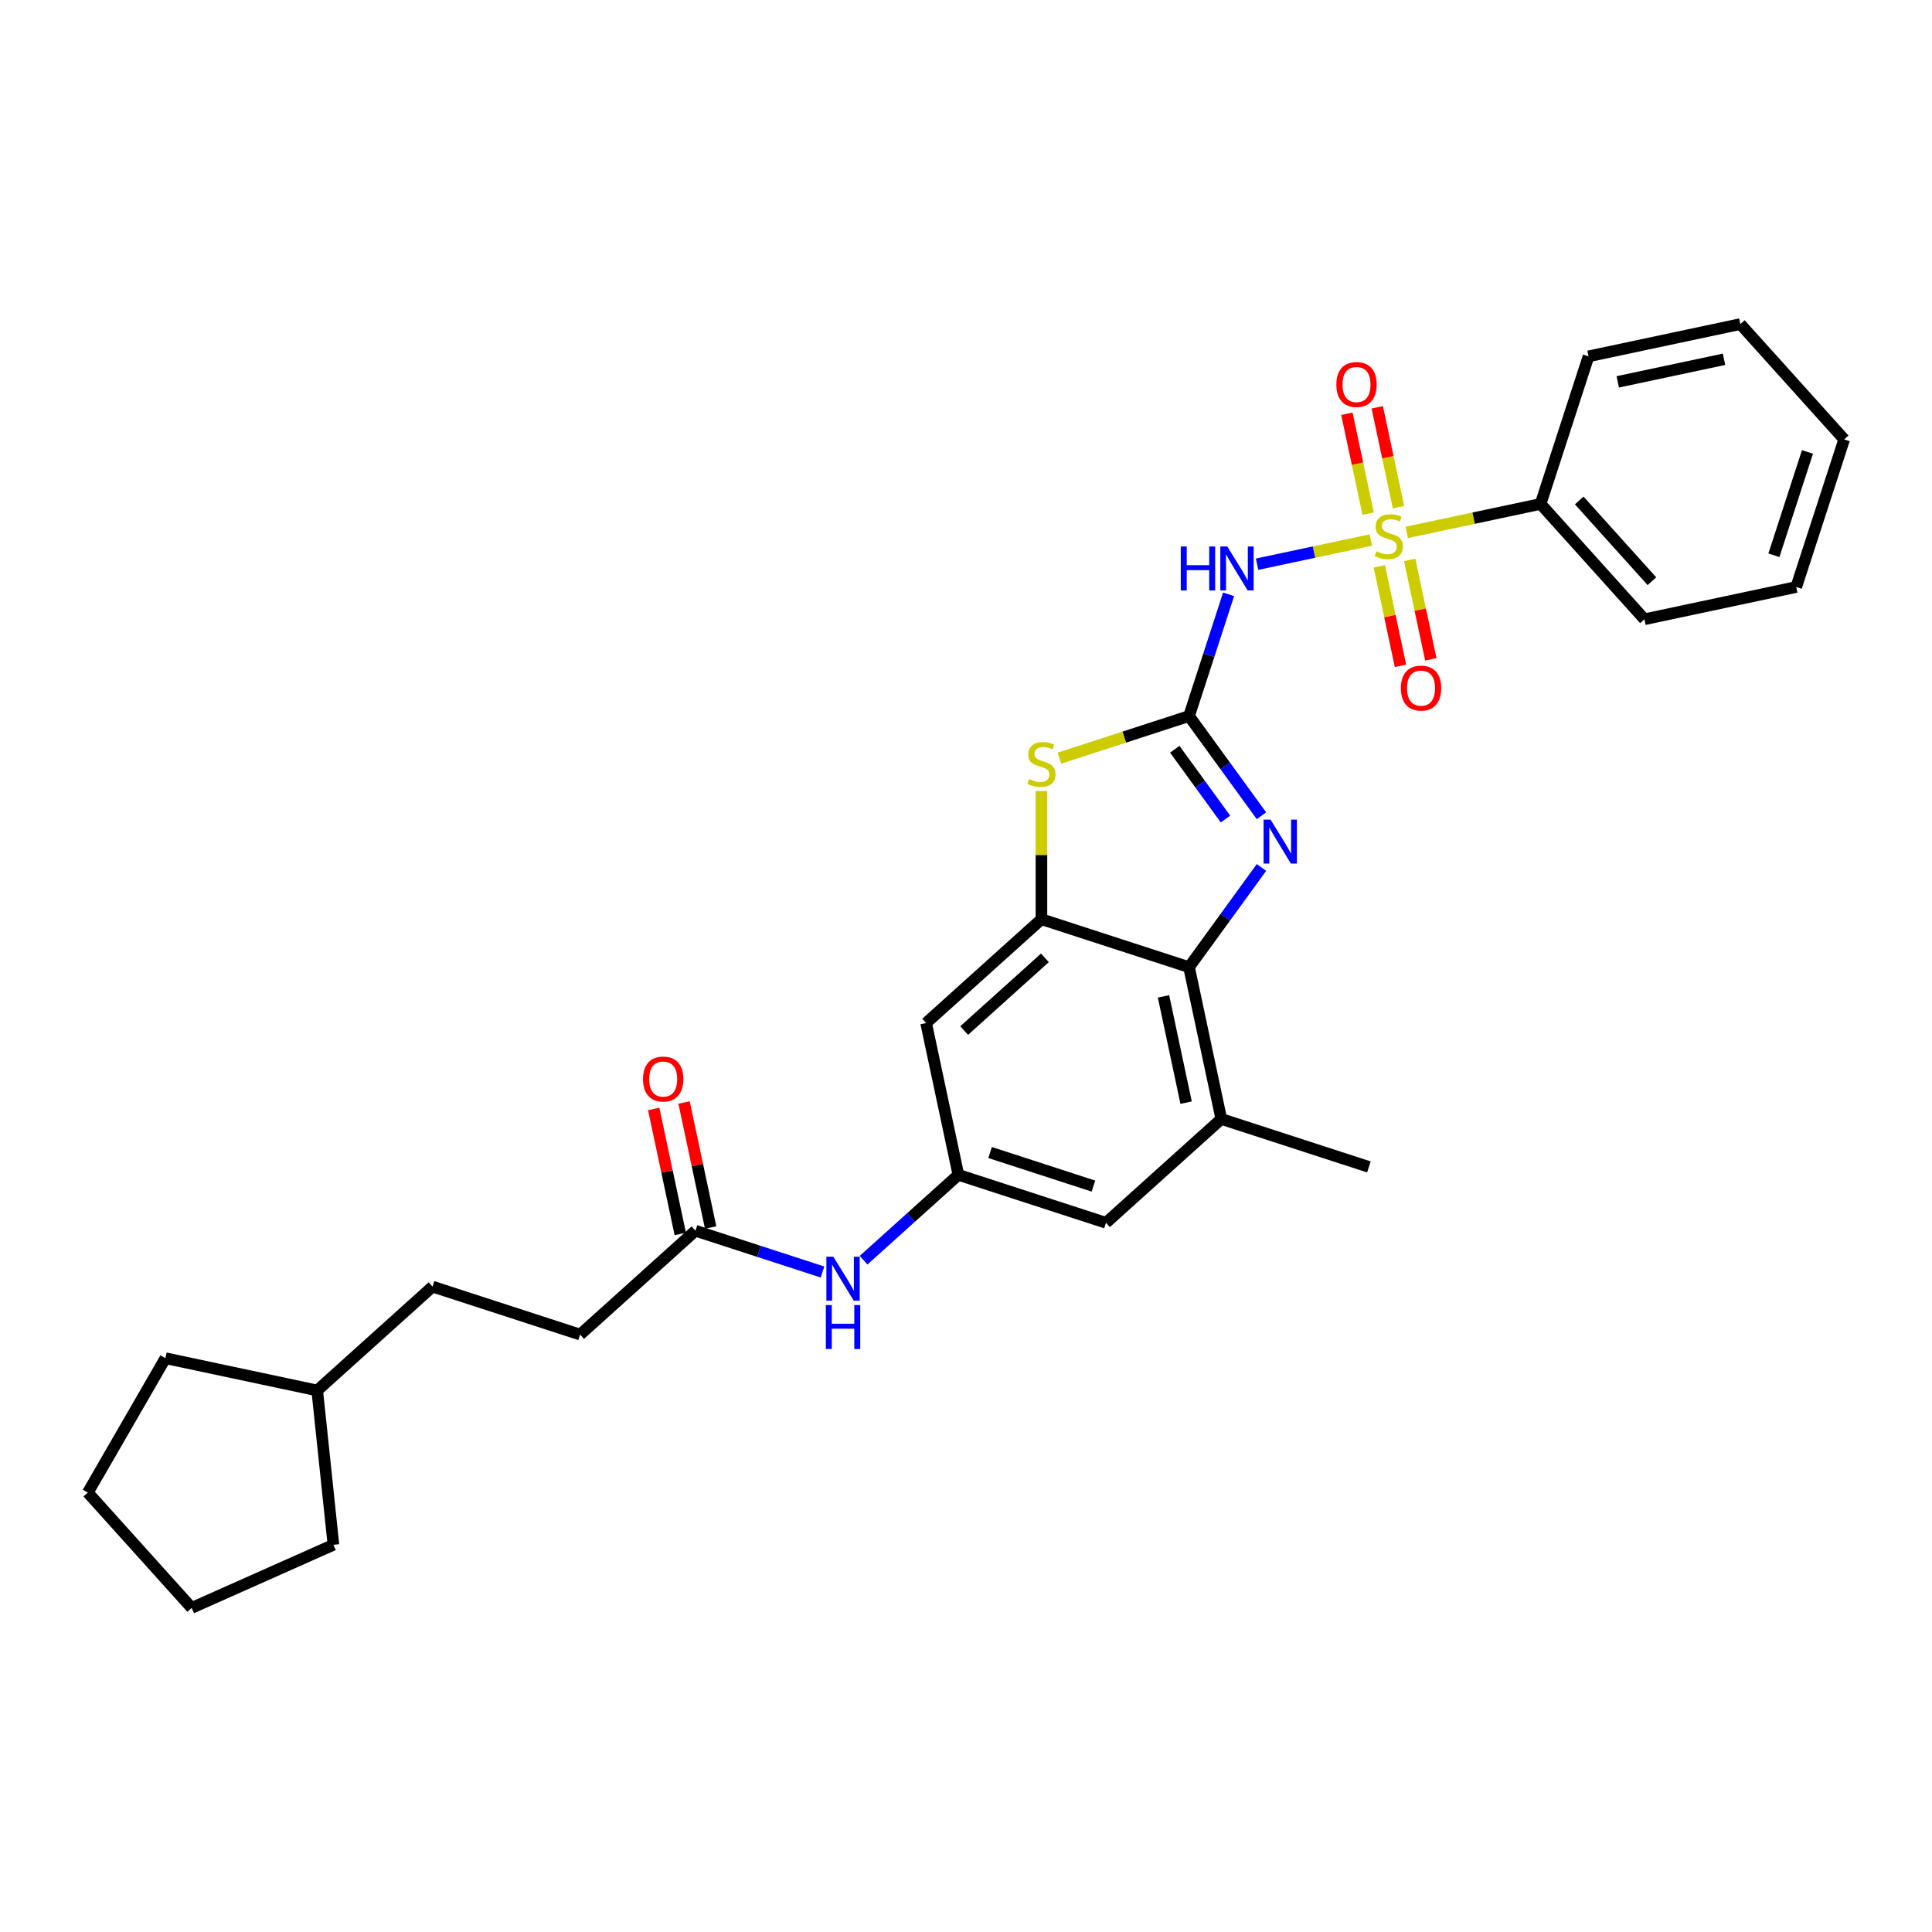 <?xml version='1.0' encoding='iso-8859-1'?>
<svg version='1.1' baseProfile='full'
              xmlns='http://www.w3.org/2000/svg'
                      xmlns:rdkit='http://www.rdkit.org/xml'
                      xmlns:xlink='http://www.w3.org/1999/xlink'
                  xml:space='preserve'
width='1000px' height='1000px' viewBox='0 0 1000 1000'>
<!-- END OF HEADER -->
<rect style='opacity:1.0;fill:#FFFFFF;stroke:none' width='1000' height='1000' x='0' y='0'> </rect>
<path class='bond-1' d='M 709.533,279.516 L 680.098,285.772' style='fill:none;fill-rule:evenodd;stroke:#CCCC00;stroke-width:6px;stroke-linecap:butt;stroke-linejoin:miter;stroke-opacity:1' />
<path class='bond-1' d='M 680.098,285.772 L 650.662,292.029' style='fill:none;fill-rule:evenodd;stroke:#0000FF;stroke-width:6px;stroke-linecap:butt;stroke-linejoin:miter;stroke-opacity:1' />
<path class='bond-9' d='M 713.945,293.169 L 719.414,318.897' style='fill:none;fill-rule:evenodd;stroke:#CCCC00;stroke-width:6px;stroke-linecap:butt;stroke-linejoin:miter;stroke-opacity:1' />
<path class='bond-9' d='M 719.414,318.897 L 724.883,344.625' style='fill:none;fill-rule:evenodd;stroke:#FF0000;stroke-width:6px;stroke-linecap:butt;stroke-linejoin:miter;stroke-opacity:1' />
<path class='bond-9' d='M 729.659,289.829 L 735.128,315.557' style='fill:none;fill-rule:evenodd;stroke:#CCCC00;stroke-width:6px;stroke-linecap:butt;stroke-linejoin:miter;stroke-opacity:1' />
<path class='bond-9' d='M 735.128,315.557 L 740.597,341.285' style='fill:none;fill-rule:evenodd;stroke:#FF0000;stroke-width:6px;stroke-linecap:butt;stroke-linejoin:miter;stroke-opacity:1' />
<path class='bond-10' d='M 723.854,262.518 L 718.36,236.67' style='fill:none;fill-rule:evenodd;stroke:#CCCC00;stroke-width:6px;stroke-linecap:butt;stroke-linejoin:miter;stroke-opacity:1' />
<path class='bond-10' d='M 718.36,236.67 L 712.866,210.821' style='fill:none;fill-rule:evenodd;stroke:#FF0000;stroke-width:6px;stroke-linecap:butt;stroke-linejoin:miter;stroke-opacity:1' />
<path class='bond-10' d='M 708.14,265.859 L 702.646,240.01' style='fill:none;fill-rule:evenodd;stroke:#CCCC00;stroke-width:6px;stroke-linecap:butt;stroke-linejoin:miter;stroke-opacity:1' />
<path class='bond-10' d='M 702.646,240.01 L 697.152,214.161' style='fill:none;fill-rule:evenodd;stroke:#FF0000;stroke-width:6px;stroke-linecap:butt;stroke-linejoin:miter;stroke-opacity:1' />
<path class='bond-11' d='M 728.137,275.561 L 762.771,268.2' style='fill:none;fill-rule:evenodd;stroke:#CCCC00;stroke-width:6px;stroke-linecap:butt;stroke-linejoin:miter;stroke-opacity:1' />
<path class='bond-11' d='M 762.771,268.2 L 797.405,260.838' style='fill:none;fill-rule:evenodd;stroke:#000000;stroke-width:6px;stroke-linecap:butt;stroke-linejoin:miter;stroke-opacity:1' />
<path class='bond-0' d='M 615.443,370.633 L 625.68,339.127' style='fill:none;fill-rule:evenodd;stroke:#000000;stroke-width:6px;stroke-linecap:butt;stroke-linejoin:miter;stroke-opacity:1' />
<path class='bond-0' d='M 625.68,339.127 L 635.917,307.621' style='fill:none;fill-rule:evenodd;stroke:#0000FF;stroke-width:6px;stroke-linecap:butt;stroke-linejoin:miter;stroke-opacity:1' />
<path class='bond-2' d='M 615.443,370.633 L 634.189,396.435' style='fill:none;fill-rule:evenodd;stroke:#000000;stroke-width:6px;stroke-linecap:butt;stroke-linejoin:miter;stroke-opacity:1' />
<path class='bond-2' d='M 634.189,396.435 L 652.934,422.236' style='fill:none;fill-rule:evenodd;stroke:#0000FF;stroke-width:6px;stroke-linecap:butt;stroke-linejoin:miter;stroke-opacity:1' />
<path class='bond-2' d='M 608.07,387.816 L 621.192,405.877' style='fill:none;fill-rule:evenodd;stroke:#000000;stroke-width:6px;stroke-linecap:butt;stroke-linejoin:miter;stroke-opacity:1' />
<path class='bond-2' d='M 621.192,405.877 L 634.314,423.938' style='fill:none;fill-rule:evenodd;stroke:#0000FF;stroke-width:6px;stroke-linecap:butt;stroke-linejoin:miter;stroke-opacity:1' />
<path class='bond-3' d='M 615.443,370.633 L 581.897,381.533' style='fill:none;fill-rule:evenodd;stroke:#000000;stroke-width:6px;stroke-linecap:butt;stroke-linejoin:miter;stroke-opacity:1' />
<path class='bond-3' d='M 581.897,381.533 L 548.35,392.433' style='fill:none;fill-rule:evenodd;stroke:#CCCC00;stroke-width:6px;stroke-linecap:butt;stroke-linejoin:miter;stroke-opacity:1' />
<path class='bond-5' d='M 652.934,449 L 634.189,474.801' style='fill:none;fill-rule:evenodd;stroke:#0000FF;stroke-width:6px;stroke-linecap:butt;stroke-linejoin:miter;stroke-opacity:1' />
<path class='bond-5' d='M 634.189,474.801 L 615.443,500.603' style='fill:none;fill-rule:evenodd;stroke:#000000;stroke-width:6px;stroke-linecap:butt;stroke-linejoin:miter;stroke-opacity:1' />
<path class='bond-4' d='M 539.049,409.416 L 539.049,442.598' style='fill:none;fill-rule:evenodd;stroke:#CCCC00;stroke-width:6px;stroke-linecap:butt;stroke-linejoin:miter;stroke-opacity:1' />
<path class='bond-4' d='M 539.049,442.598 L 539.049,475.781' style='fill:none;fill-rule:evenodd;stroke:#000000;stroke-width:6px;stroke-linecap:butt;stroke-linejoin:miter;stroke-opacity:1' />
<path class='bond-7' d='M 539.049,475.781 L 479.355,529.529' style='fill:none;fill-rule:evenodd;stroke:#000000;stroke-width:6px;stroke-linecap:butt;stroke-linejoin:miter;stroke-opacity:1' />
<path class='bond-7' d='M 540.844,495.782 L 499.059,533.405' style='fill:none;fill-rule:evenodd;stroke:#000000;stroke-width:6px;stroke-linecap:butt;stroke-linejoin:miter;stroke-opacity:1' />
<path class='bond-30' d='M 539.049,475.781 L 615.443,500.603' style='fill:none;fill-rule:evenodd;stroke:#000000;stroke-width:6px;stroke-linecap:butt;stroke-linejoin:miter;stroke-opacity:1' />
<path class='bond-6' d='M 615.443,500.603 L 632.143,579.173' style='fill:none;fill-rule:evenodd;stroke:#000000;stroke-width:6px;stroke-linecap:butt;stroke-linejoin:miter;stroke-opacity:1' />
<path class='bond-6' d='M 602.234,515.728 L 613.924,570.727' style='fill:none;fill-rule:evenodd;stroke:#000000;stroke-width:6px;stroke-linecap:butt;stroke-linejoin:miter;stroke-opacity:1' />
<path class='bond-14' d='M 632.143,579.173 L 572.45,632.921' style='fill:none;fill-rule:evenodd;stroke:#000000;stroke-width:6px;stroke-linecap:butt;stroke-linejoin:miter;stroke-opacity:1' />
<path class='bond-18' d='M 632.143,579.173 L 708.538,603.995' style='fill:none;fill-rule:evenodd;stroke:#000000;stroke-width:6px;stroke-linecap:butt;stroke-linejoin:miter;stroke-opacity:1' />
<path class='bond-8' d='M 479.355,529.529 L 496.056,608.099' style='fill:none;fill-rule:evenodd;stroke:#000000;stroke-width:6px;stroke-linecap:butt;stroke-linejoin:miter;stroke-opacity:1' />
<path class='bond-12' d='M 496.056,608.099 L 471.527,630.185' style='fill:none;fill-rule:evenodd;stroke:#000000;stroke-width:6px;stroke-linecap:butt;stroke-linejoin:miter;stroke-opacity:1' />
<path class='bond-12' d='M 471.527,630.185 L 446.998,652.271' style='fill:none;fill-rule:evenodd;stroke:#0000FF;stroke-width:6px;stroke-linecap:butt;stroke-linejoin:miter;stroke-opacity:1' />
<path class='bond-31' d='M 496.056,608.099 L 572.45,632.921' style='fill:none;fill-rule:evenodd;stroke:#000000;stroke-width:6px;stroke-linecap:butt;stroke-linejoin:miter;stroke-opacity:1' />
<path class='bond-31' d='M 512.479,596.544 L 565.955,613.919' style='fill:none;fill-rule:evenodd;stroke:#000000;stroke-width:6px;stroke-linecap:butt;stroke-linejoin:miter;stroke-opacity:1' />
<path class='bond-20' d='M 797.405,260.838 L 851.153,320.531' style='fill:none;fill-rule:evenodd;stroke:#000000;stroke-width:6px;stroke-linecap:butt;stroke-linejoin:miter;stroke-opacity:1' />
<path class='bond-20' d='M 817.406,259.042 L 855.03,300.828' style='fill:none;fill-rule:evenodd;stroke:#000000;stroke-width:6px;stroke-linecap:butt;stroke-linejoin:miter;stroke-opacity:1' />
<path class='bond-21' d='M 797.405,260.838 L 822.227,184.444' style='fill:none;fill-rule:evenodd;stroke:#000000;stroke-width:6px;stroke-linecap:butt;stroke-linejoin:miter;stroke-opacity:1' />
<path class='bond-13' d='M 425.727,658.392 L 392.848,647.709' style='fill:none;fill-rule:evenodd;stroke:#0000FF;stroke-width:6px;stroke-linecap:butt;stroke-linejoin:miter;stroke-opacity:1' />
<path class='bond-13' d='M 392.848,647.709 L 359.968,637.025' style='fill:none;fill-rule:evenodd;stroke:#000000;stroke-width:6px;stroke-linecap:butt;stroke-linejoin:miter;stroke-opacity:1' />
<path class='bond-15' d='M 367.825,635.355 L 360.949,603.002' style='fill:none;fill-rule:evenodd;stroke:#000000;stroke-width:6px;stroke-linecap:butt;stroke-linejoin:miter;stroke-opacity:1' />
<path class='bond-15' d='M 360.949,603.002 L 354.072,570.649' style='fill:none;fill-rule:evenodd;stroke:#FF0000;stroke-width:6px;stroke-linecap:butt;stroke-linejoin:miter;stroke-opacity:1' />
<path class='bond-15' d='M 352.111,638.695 L 345.235,606.342' style='fill:none;fill-rule:evenodd;stroke:#000000;stroke-width:6px;stroke-linecap:butt;stroke-linejoin:miter;stroke-opacity:1' />
<path class='bond-15' d='M 345.235,606.342 L 338.358,573.989' style='fill:none;fill-rule:evenodd;stroke:#FF0000;stroke-width:6px;stroke-linecap:butt;stroke-linejoin:miter;stroke-opacity:1' />
<path class='bond-16' d='M 359.968,637.025 L 300.275,690.774' style='fill:none;fill-rule:evenodd;stroke:#000000;stroke-width:6px;stroke-linecap:butt;stroke-linejoin:miter;stroke-opacity:1' />
<path class='bond-17' d='M 300.275,690.774 L 223.881,665.952' style='fill:none;fill-rule:evenodd;stroke:#000000;stroke-width:6px;stroke-linecap:butt;stroke-linejoin:miter;stroke-opacity:1' />
<path class='bond-19' d='M 223.881,665.952 L 164.187,719.7' style='fill:none;fill-rule:evenodd;stroke:#000000;stroke-width:6px;stroke-linecap:butt;stroke-linejoin:miter;stroke-opacity:1' />
<path class='bond-22' d='M 164.187,719.7 L 172.584,799.585' style='fill:none;fill-rule:evenodd;stroke:#000000;stroke-width:6px;stroke-linecap:butt;stroke-linejoin:miter;stroke-opacity:1' />
<path class='bond-23' d='M 164.187,719.7 L 85.617,702.999' style='fill:none;fill-rule:evenodd;stroke:#000000;stroke-width:6px;stroke-linecap:butt;stroke-linejoin:miter;stroke-opacity:1' />
<path class='bond-25' d='M 851.153,320.531 L 929.724,303.831' style='fill:none;fill-rule:evenodd;stroke:#000000;stroke-width:6px;stroke-linecap:butt;stroke-linejoin:miter;stroke-opacity:1' />
<path class='bond-24' d='M 822.227,184.444 L 900.797,167.743' style='fill:none;fill-rule:evenodd;stroke:#000000;stroke-width:6px;stroke-linecap:butt;stroke-linejoin:miter;stroke-opacity:1' />
<path class='bond-24' d='M 837.353,197.653 L 892.352,185.962' style='fill:none;fill-rule:evenodd;stroke:#000000;stroke-width:6px;stroke-linecap:butt;stroke-linejoin:miter;stroke-opacity:1' />
<path class='bond-26' d='M 172.584,799.585 L 99.203,832.257' style='fill:none;fill-rule:evenodd;stroke:#000000;stroke-width:6px;stroke-linecap:butt;stroke-linejoin:miter;stroke-opacity:1' />
<path class='bond-27' d='M 85.617,702.999 L 45.455,772.563' style='fill:none;fill-rule:evenodd;stroke:#000000;stroke-width:6px;stroke-linecap:butt;stroke-linejoin:miter;stroke-opacity:1' />
<path class='bond-28' d='M 900.797,167.743 L 954.545,227.437' style='fill:none;fill-rule:evenodd;stroke:#000000;stroke-width:6px;stroke-linecap:butt;stroke-linejoin:miter;stroke-opacity:1' />
<path class='bond-29' d='M 929.724,303.831 L 954.545,227.437' style='fill:none;fill-rule:evenodd;stroke:#000000;stroke-width:6px;stroke-linecap:butt;stroke-linejoin:miter;stroke-opacity:1' />
<path class='bond-29' d='M 918.168,287.407 L 935.543,233.932' style='fill:none;fill-rule:evenodd;stroke:#000000;stroke-width:6px;stroke-linecap:butt;stroke-linejoin:miter;stroke-opacity:1' />
<path class='bond-32' d='M 99.203,832.257 L 45.455,772.563' style='fill:none;fill-rule:evenodd;stroke:#000000;stroke-width:6px;stroke-linecap:butt;stroke-linejoin:miter;stroke-opacity:1' />
<path  class='atom-0' d='M 712.409 285.346
Q 712.666 285.443, 713.726 285.892
Q 714.787 286.342, 715.943 286.631
Q 717.132 286.889, 718.289 286.889
Q 720.441 286.889, 721.695 285.86
Q 722.948 284.8, 722.948 282.969
Q 722.948 281.716, 722.305 280.944
Q 721.695 280.173, 720.731 279.756
Q 719.767 279.338, 718.16 278.856
Q 716.136 278.245, 714.915 277.667
Q 713.726 277.089, 712.859 275.868
Q 712.023 274.647, 712.023 272.591
Q 712.023 269.731, 713.951 267.964
Q 715.911 266.197, 719.767 266.197
Q 722.401 266.197, 725.39 267.45
L 724.651 269.924
Q 721.919 268.799, 719.863 268.799
Q 717.646 268.799, 716.425 269.731
Q 715.204 270.631, 715.236 272.205
Q 715.236 273.426, 715.847 274.165
Q 716.489 274.904, 717.389 275.322
Q 718.321 275.739, 719.863 276.221
Q 721.919 276.864, 723.14 277.506
Q 724.361 278.149, 725.229 279.466
Q 726.129 280.752, 726.129 282.969
Q 726.129 286.117, 724.008 287.82
Q 721.919 289.491, 718.417 289.491
Q 716.393 289.491, 714.851 289.041
Q 713.341 288.624, 711.541 287.885
L 712.409 285.346
' fill='#CCCC00'/>
<path  class='atom-2' d='M 611.171 282.865
L 614.255 282.865
L 614.255 292.536
L 625.887 292.536
L 625.887 282.865
L 628.971 282.865
L 628.971 305.613
L 625.887 305.613
L 625.887 295.107
L 614.255 295.107
L 614.255 305.613
L 611.171 305.613
L 611.171 282.865
' fill='#0000FF'/>
<path  class='atom-2' d='M 635.236 282.865
L 642.691 294.914
Q 643.43 296.103, 644.618 298.255
Q 645.807 300.408, 645.872 300.537
L 645.872 282.865
L 648.892 282.865
L 648.892 305.613
L 645.775 305.613
L 637.775 292.44
Q 636.843 290.898, 635.847 289.131
Q 634.883 287.363, 634.594 286.817
L 634.594 305.613
L 631.638 305.613
L 631.638 282.865
L 635.236 282.865
' fill='#0000FF'/>
<path  class='atom-3' d='M 657.629 424.244
L 665.083 436.293
Q 665.822 437.482, 667.011 439.634
Q 668.199 441.787, 668.264 441.915
L 668.264 424.244
L 671.284 424.244
L 671.284 446.992
L 668.167 446.992
L 660.167 433.819
Q 659.235 432.276, 658.239 430.509
Q 657.275 428.742, 656.986 428.196
L 656.986 446.992
L 654.03 446.992
L 654.03 424.244
L 657.629 424.244
' fill='#0000FF'/>
<path  class='atom-4' d='M 532.623 403.263
Q 532.88 403.359, 533.94 403.809
Q 535 404.259, 536.157 404.548
Q 537.346 404.805, 538.503 404.805
Q 540.655 404.805, 541.908 403.777
Q 543.161 402.717, 543.161 400.885
Q 543.161 399.632, 542.519 398.861
Q 541.908 398.09, 540.944 397.672
Q 539.981 397.255, 538.374 396.773
Q 536.35 396.162, 535.129 395.584
Q 533.94 395.005, 533.073 393.784
Q 532.237 392.564, 532.237 390.507
Q 532.237 387.648, 534.165 385.88
Q 536.125 384.113, 539.981 384.113
Q 542.615 384.113, 545.603 385.366
L 544.864 387.84
Q 542.133 386.716, 540.077 386.716
Q 537.86 386.716, 536.639 387.648
Q 535.418 388.547, 535.45 390.122
Q 535.45 391.343, 536.061 392.082
Q 536.703 392.821, 537.603 393.238
Q 538.535 393.656, 540.077 394.138
Q 542.133 394.78, 543.354 395.423
Q 544.575 396.066, 545.443 397.383
Q 546.342 398.668, 546.342 400.885
Q 546.342 404.034, 544.222 405.737
Q 542.133 407.408, 538.631 407.408
Q 536.607 407.408, 535.065 406.958
Q 533.555 406.54, 531.755 405.801
L 532.623 403.263
' fill='#CCCC00'/>
<path  class='atom-10' d='M 725.093 356.173
Q 725.093 350.711, 727.792 347.659
Q 730.491 344.606, 735.536 344.606
Q 740.58 344.606, 743.279 347.659
Q 745.978 350.711, 745.978 356.173
Q 745.978 361.699, 743.247 364.848
Q 740.516 367.965, 735.536 367.965
Q 730.523 367.965, 727.792 364.848
Q 725.093 361.732, 725.093 356.173
M 735.536 365.394
Q 739.006 365.394, 740.869 363.081
Q 742.765 360.736, 742.765 356.173
Q 742.765 351.707, 740.869 349.458
Q 739.006 347.177, 735.536 347.177
Q 732.066 347.177, 730.17 349.426
Q 728.306 351.675, 728.306 356.173
Q 728.306 360.768, 730.17 363.081
Q 732.066 365.394, 735.536 365.394
' fill='#FF0000'/>
<path  class='atom-11' d='M 691.692 199.033
Q 691.692 193.571, 694.391 190.518
Q 697.09 187.466, 702.134 187.466
Q 707.179 187.466, 709.878 190.518
Q 712.577 193.571, 712.577 199.033
Q 712.577 204.559, 709.846 207.708
Q 707.115 210.824, 702.134 210.824
Q 697.122 210.824, 694.391 207.708
Q 691.692 204.591, 691.692 199.033
M 702.134 208.254
Q 705.604 208.254, 707.468 205.941
Q 709.364 203.595, 709.364 199.033
Q 709.364 194.567, 707.468 192.318
Q 705.604 190.036, 702.134 190.036
Q 698.664 190.036, 696.769 192.285
Q 694.905 194.534, 694.905 199.033
Q 694.905 203.627, 696.769 205.941
Q 698.664 208.254, 702.134 208.254
' fill='#FF0000'/>
<path  class='atom-13' d='M 431.334 650.473
L 438.788 662.522
Q 439.527 663.711, 440.716 665.864
Q 441.905 668.016, 441.969 668.145
L 441.969 650.473
L 444.989 650.473
L 444.989 673.221
L 441.873 673.221
L 433.872 660.048
Q 432.941 658.506, 431.945 656.739
Q 430.981 654.971, 430.692 654.425
L 430.692 673.221
L 427.736 673.221
L 427.736 650.473
L 431.334 650.473
' fill='#0000FF'/>
<path  class='atom-13' d='M 427.462 675.496
L 430.547 675.496
L 430.547 685.167
L 442.178 685.167
L 442.178 675.496
L 445.263 675.496
L 445.263 698.244
L 442.178 698.244
L 442.178 687.738
L 430.547 687.738
L 430.547 698.244
L 427.462 698.244
L 427.462 675.496
' fill='#0000FF'/>
<path  class='atom-16' d='M 332.826 558.519
Q 332.826 553.057, 335.524 550.005
Q 338.223 546.953, 343.268 546.953
Q 348.312 546.953, 351.011 550.005
Q 353.71 553.057, 353.71 558.519
Q 353.71 564.046, 350.979 567.195
Q 348.248 570.311, 343.268 570.311
Q 338.256 570.311, 335.524 567.195
Q 332.826 564.078, 332.826 558.519
M 343.268 567.741
Q 346.738 567.741, 348.601 565.427
Q 350.497 563.082, 350.497 558.519
Q 350.497 554.053, 348.601 551.804
Q 346.738 549.523, 343.268 549.523
Q 339.798 549.523, 337.902 551.772
Q 336.039 554.021, 336.039 558.519
Q 336.039 563.114, 337.902 565.427
Q 339.798 567.741, 343.268 567.741
' fill='#FF0000'/>
</svg>
